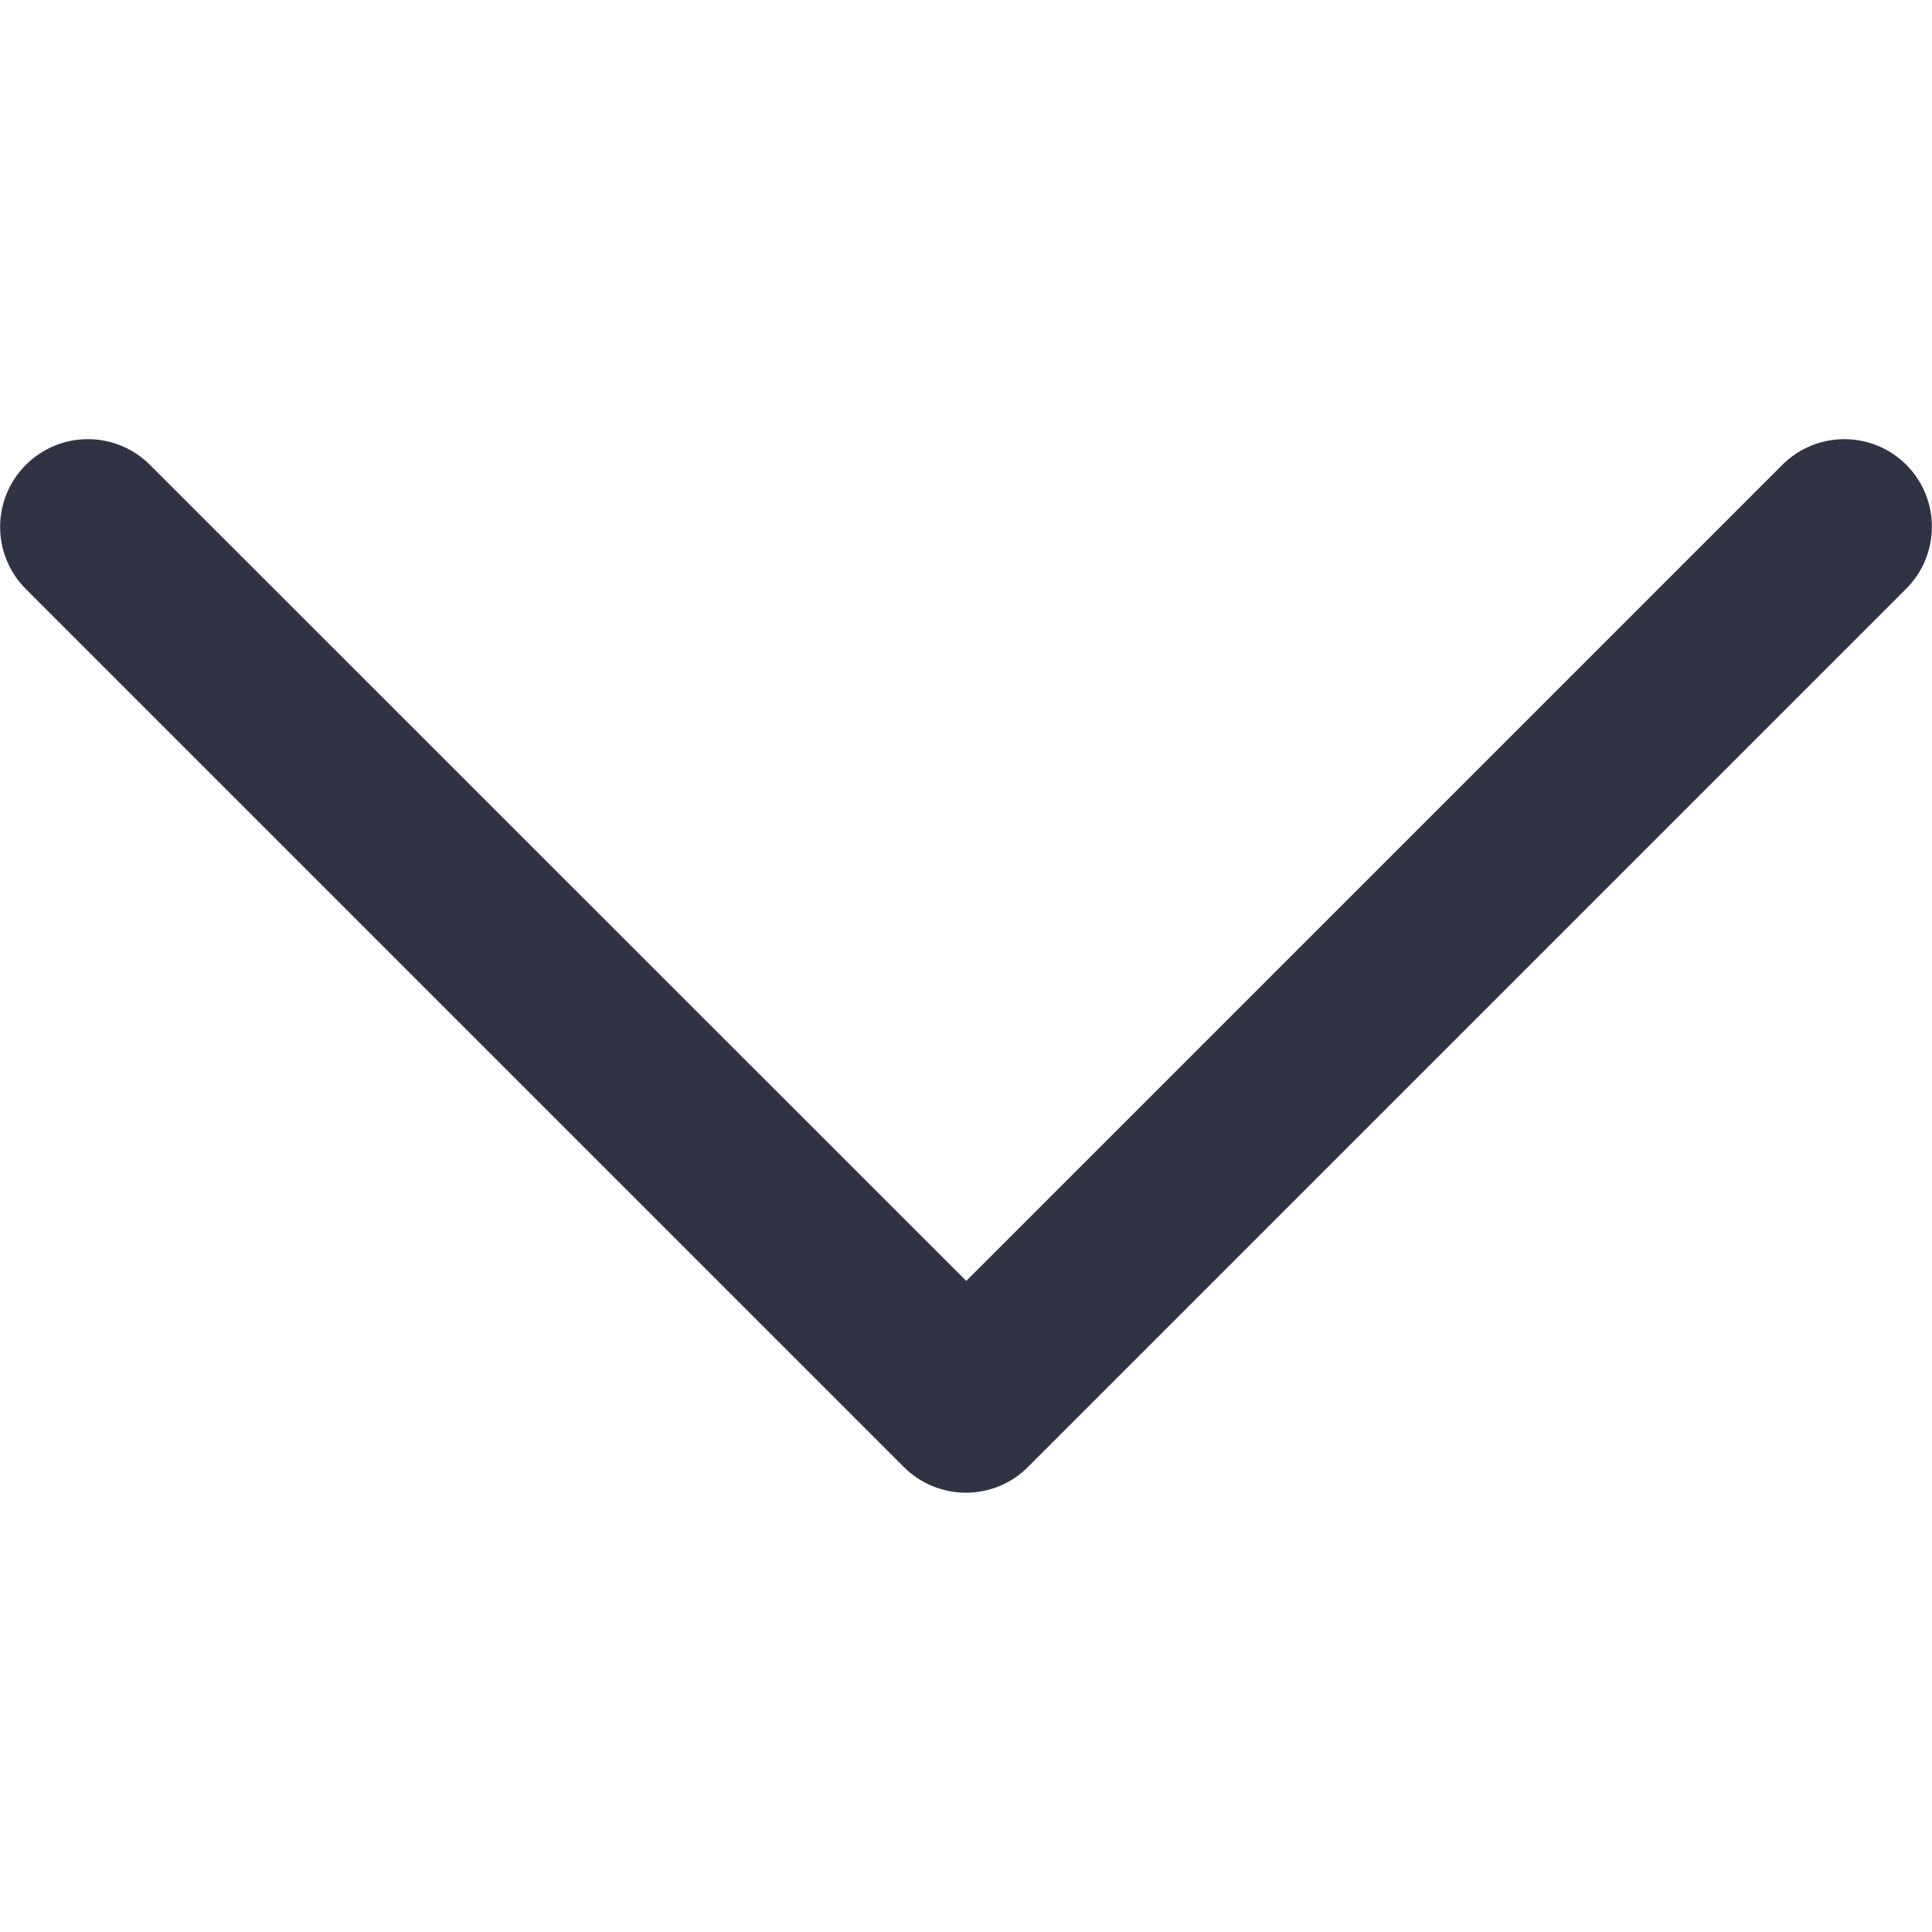 <?xml version="1.0" encoding="UTF-8"?>
<svg id="Layer_1" data-name="Layer 1" xmlns="http://www.w3.org/2000/svg" version="1.1" viewBox="0 0 800 800">
  <defs>
    <style>
      .cls-1 {
        fill: #2f3344;
        stroke-width: 0px;
      }
    </style>
  </defs>
  <path class="cls-1" d="M789.4,192.5c-14.2-14.2-37.2-14.2-51.4,0l-337.9,337.9L62.1,192.5c-14.2-14.2-37.2-14.2-51.4,0-14.2,14.2-14.2,37.2,0,51.4l363.6,363.6c6.8,6.8,16.1,10.6,25.7,10.6s18.9-3.8,25.7-10.7l363.6-363.6c14.2-14.2,14.2-37.2,0-51.4Z"/>
</svg>